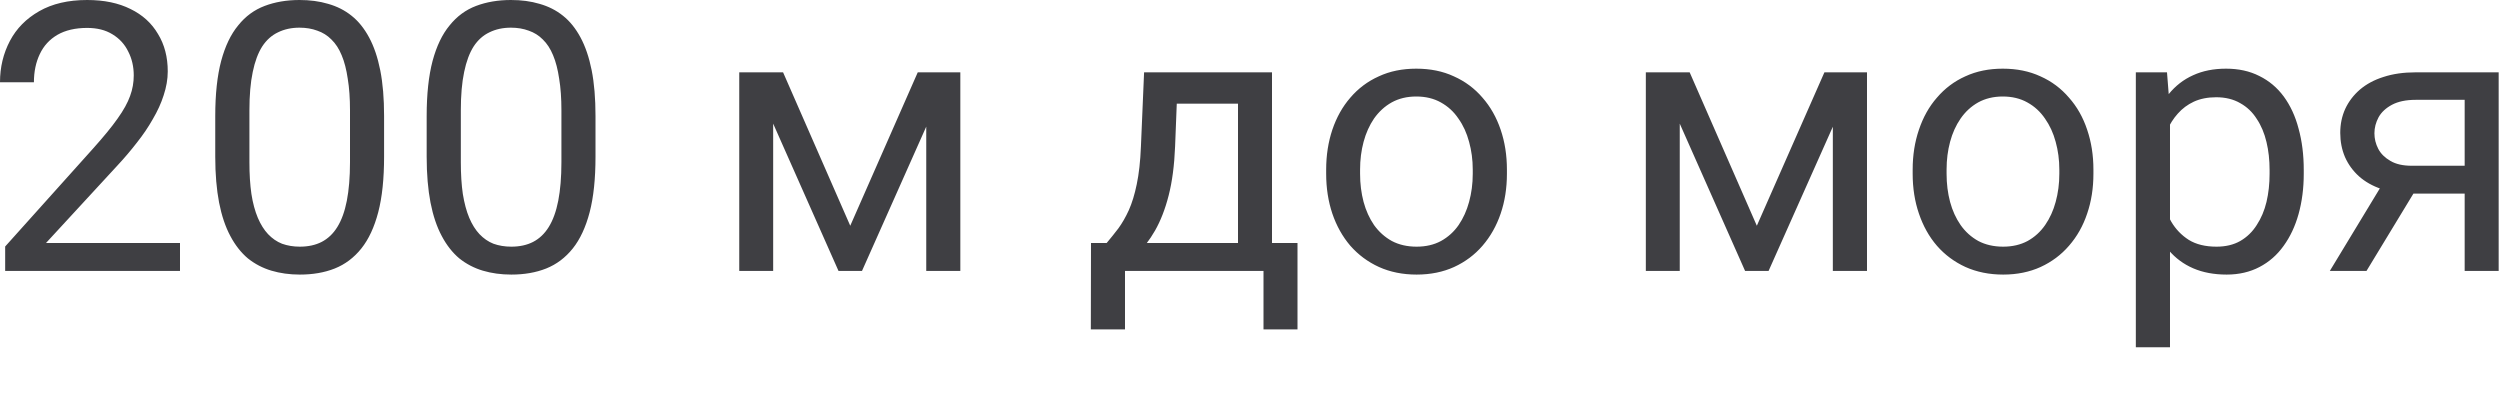 <?xml version="1.0" encoding="utf-8"?>
<svg xmlns="http://www.w3.org/2000/svg" fill="none" height="100%" overflow="visible" preserveAspectRatio="none" style="display: block;" viewBox="0 0 30 5" width="100%">
<path d="M2.16 2.916V3.251H0.062V2.958L1.112 1.788C1.241 1.644 1.341 1.523 1.411 1.423C1.484 1.321 1.533 1.231 1.561 1.152C1.591 1.071 1.605 0.989 1.605 0.905C1.605 0.8 1.583 0.704 1.539 0.619C1.497 0.532 1.434 0.463 1.35 0.412C1.266 0.36 1.165 0.335 1.046 0.335C0.904 0.335 0.784 0.363 0.689 0.418C0.595 0.473 0.525 0.549 0.478 0.648C0.431 0.746 0.407 0.859 0.407 0.987H0C0 0.806 0.04 0.641 0.119 0.491C0.198 0.341 0.315 0.223 0.471 0.134C0.627 0.045 0.818 0 1.046 0C1.249 0 1.422 0.036 1.566 0.108C1.71 0.178 1.82 0.278 1.896 0.408C1.974 0.535 2.013 0.685 2.013 0.857C2.013 0.951 1.996 1.046 1.964 1.143C1.934 1.238 1.89 1.334 1.834 1.429C1.78 1.525 1.716 1.619 1.643 1.711C1.571 1.804 1.494 1.895 1.411 1.984L0.552 2.916H2.16ZM4.609 1.392V1.881C4.609 2.144 4.586 2.365 4.539 2.546C4.492 2.726 4.424 2.872 4.336 2.982C4.248 3.092 4.142 3.172 4.017 3.222C3.894 3.271 3.754 3.295 3.598 3.295C3.475 3.295 3.361 3.279 3.257 3.248C3.153 3.217 3.059 3.168 2.975 3.101C2.893 3.032 2.822 2.942 2.764 2.832C2.705 2.722 2.66 2.589 2.629 2.431C2.599 2.274 2.583 2.091 2.583 1.881V1.392C2.583 1.129 2.607 0.909 2.654 0.731C2.702 0.553 2.77 0.411 2.859 0.304C2.946 0.195 3.052 0.118 3.176 0.071C3.3 0.024 3.44 0 3.594 0C3.719 0 3.833 0.015 3.937 0.046C4.043 0.076 4.137 0.123 4.219 0.189C4.301 0.254 4.371 0.341 4.429 0.449C4.487 0.556 4.532 0.688 4.563 0.843C4.594 0.999 4.609 1.182 4.609 1.392ZM4.2 1.947V1.324C4.2 1.18 4.191 1.053 4.173 0.945C4.157 0.835 4.133 0.741 4.1 0.663C4.068 0.585 4.027 0.522 3.977 0.474C3.929 0.425 3.872 0.39 3.808 0.368C3.744 0.344 3.673 0.332 3.594 0.332C3.497 0.332 3.411 0.351 3.336 0.388C3.262 0.423 3.198 0.479 3.147 0.557C3.097 0.635 3.059 0.737 3.033 0.863C3.006 0.99 2.993 1.143 2.993 1.324V1.947C2.993 2.091 3.001 2.218 3.017 2.328C3.034 2.438 3.06 2.533 3.094 2.614C3.128 2.694 3.169 2.759 3.217 2.81C3.266 2.861 3.321 2.9 3.385 2.925C3.449 2.948 3.521 2.96 3.598 2.96C3.698 2.96 3.786 2.941 3.86 2.903C3.935 2.864 3.998 2.805 4.048 2.724C4.099 2.642 4.137 2.537 4.162 2.409C4.187 2.28 4.2 2.126 4.2 1.947ZM7.146 1.392V1.881C7.146 2.144 7.123 2.365 7.076 2.546C7.029 2.726 6.961 2.872 6.873 2.982C6.785 3.092 6.679 3.172 6.554 3.222C6.431 3.271 6.291 3.295 6.136 3.295C6.012 3.295 5.898 3.279 5.794 3.248C5.69 3.217 5.596 3.168 5.512 3.101C5.43 3.032 5.359 2.942 5.301 2.832C5.242 2.722 5.197 2.589 5.166 2.431C5.136 2.274 5.12 2.091 5.12 1.881V1.392C5.12 1.129 5.144 0.909 5.191 0.731C5.239 0.553 5.307 0.411 5.396 0.304C5.484 0.195 5.589 0.118 5.713 0.071C5.837 0.024 5.977 0 6.131 0C6.256 0 6.37 0.015 6.474 0.046C6.58 0.076 6.674 0.123 6.756 0.189C6.838 0.254 6.908 0.341 6.966 0.449C7.024 0.556 7.069 0.688 7.1 0.843C7.131 0.999 7.146 1.182 7.146 1.392ZM6.737 1.947V1.324C6.737 1.18 6.728 1.053 6.71 0.945C6.694 0.835 6.67 0.741 6.637 0.663C6.605 0.585 6.564 0.522 6.514 0.474C6.466 0.425 6.409 0.39 6.345 0.368C6.281 0.344 6.21 0.332 6.131 0.332C6.034 0.332 5.948 0.351 5.873 0.388C5.799 0.423 5.735 0.479 5.684 0.557C5.634 0.635 5.596 0.737 5.57 0.863C5.543 0.99 5.53 1.143 5.53 1.324V1.947C5.53 2.091 5.538 2.218 5.554 2.328C5.572 2.438 5.597 2.533 5.631 2.614C5.665 2.694 5.706 2.759 5.754 2.81C5.803 2.861 5.858 2.9 5.922 2.925C5.986 2.948 6.058 2.96 6.136 2.96C6.235 2.96 6.323 2.941 6.397 2.903C6.472 2.864 6.535 2.805 6.585 2.724C6.636 2.642 6.674 2.537 6.699 2.409C6.724 2.28 6.737 2.126 6.737 1.947ZM10.203 2.709L11.013 0.868H11.405L10.344 3.251H10.062L9.005 0.868H9.397L10.203 2.709ZM9.278 0.868V3.251H8.871V0.868H9.278ZM11.115 3.251V0.868H11.524V3.251H11.115ZM13.729 0.868H14.136L14.101 1.76C14.092 1.986 14.066 2.181 14.024 2.345C13.982 2.51 13.927 2.65 13.861 2.766C13.795 2.881 13.721 2.977 13.639 3.055C13.558 3.132 13.474 3.198 13.387 3.251H13.185L13.196 2.918L13.28 2.916C13.328 2.859 13.375 2.8 13.421 2.74C13.466 2.678 13.508 2.605 13.546 2.522C13.584 2.437 13.616 2.333 13.641 2.211C13.667 2.088 13.684 1.937 13.691 1.76L13.729 0.868ZM13.83 0.868H15.264V3.251H14.856V1.244H13.83V0.868ZM13.092 2.916H15.57V3.953H15.162V3.251H13.5V3.953H13.09L13.092 2.916ZM15.914 2.086V2.035C15.914 1.863 15.939 1.704 15.988 1.557C16.038 1.409 16.11 1.28 16.204 1.172C16.298 1.062 16.412 0.976 16.546 0.916C16.679 0.854 16.829 0.824 16.995 0.824C17.162 0.824 17.313 0.854 17.446 0.916C17.581 0.976 17.696 1.062 17.79 1.172C17.885 1.28 17.958 1.409 18.008 1.557C18.058 1.704 18.083 1.863 18.083 2.035V2.086C18.083 2.257 18.058 2.417 18.008 2.563C17.958 2.71 17.885 2.839 17.79 2.949C17.696 3.058 17.582 3.143 17.449 3.204C17.317 3.264 17.167 3.295 16.999 3.295C16.832 3.295 16.681 3.264 16.548 3.204C16.414 3.143 16.3 3.058 16.204 2.949C16.11 2.839 16.038 2.71 15.988 2.563C15.939 2.417 15.914 2.257 15.914 2.086ZM16.321 2.035V2.086C16.321 2.205 16.335 2.317 16.363 2.423C16.391 2.527 16.433 2.619 16.488 2.7C16.546 2.781 16.617 2.845 16.702 2.892C16.787 2.937 16.886 2.96 16.999 2.96C17.111 2.96 17.209 2.937 17.292 2.892C17.377 2.845 17.448 2.781 17.504 2.7C17.559 2.619 17.601 2.527 17.629 2.423C17.658 2.317 17.673 2.205 17.673 2.086V2.035C17.673 1.917 17.658 1.807 17.629 1.702C17.601 1.597 17.559 1.504 17.501 1.423C17.446 1.341 17.375 1.276 17.29 1.229C17.206 1.182 17.108 1.158 16.995 1.158C16.883 1.158 16.785 1.182 16.7 1.229C16.616 1.276 16.546 1.341 16.488 1.423C16.433 1.504 16.391 1.597 16.363 1.702C16.335 1.807 16.321 1.917 16.321 2.035ZM21.082 2.709L21.893 0.868H22.285L21.223 3.251H20.941L19.884 0.868H20.276L21.082 2.709ZM20.157 0.868V3.251H19.75V0.868H20.157ZM21.994 3.251V0.868H22.404V3.251H21.994ZM22.952 2.086V2.035C22.952 1.863 22.977 1.704 23.027 1.557C23.077 1.409 23.148 1.28 23.243 1.172C23.337 1.062 23.45 0.976 23.584 0.916C23.718 0.854 23.867 0.824 24.033 0.824C24.201 0.824 24.351 0.854 24.485 0.916C24.62 0.976 24.734 1.062 24.828 1.172C24.924 1.28 24.997 1.409 25.046 1.557C25.096 1.704 25.121 1.863 25.121 2.035V2.086C25.121 2.257 25.096 2.417 25.046 2.563C24.997 2.71 24.924 2.839 24.828 2.949C24.734 3.058 24.62 3.143 24.487 3.204C24.355 3.264 24.205 3.295 24.038 3.295C23.87 3.295 23.72 3.264 23.586 3.204C23.453 3.143 23.338 3.058 23.243 2.949C23.148 2.839 23.077 2.71 23.027 2.563C22.977 2.417 22.952 2.257 22.952 2.086ZM23.359 2.035V2.086C23.359 2.205 23.373 2.317 23.401 2.423C23.429 2.527 23.471 2.619 23.527 2.7C23.584 2.781 23.655 2.845 23.74 2.892C23.825 2.937 23.925 2.96 24.038 2.96C24.149 2.96 24.247 2.937 24.331 2.892C24.416 2.845 24.486 2.781 24.542 2.7C24.598 2.619 24.64 2.527 24.668 2.423C24.697 2.317 24.712 2.205 24.712 2.086V2.035C24.712 1.917 24.697 1.807 24.668 1.702C24.64 1.597 24.597 1.504 24.54 1.423C24.484 1.341 24.414 1.276 24.328 1.229C24.244 1.182 24.146 1.158 24.033 1.158C23.922 1.158 23.823 1.182 23.738 1.229C23.654 1.276 23.584 1.341 23.527 1.423C23.471 1.504 23.429 1.597 23.401 1.702C23.373 1.807 23.359 1.917 23.359 2.035ZM26.04 1.326V4.167H25.63V0.868H26.004L26.04 1.326ZM27.645 2.039V2.086C27.645 2.259 27.624 2.42 27.583 2.568C27.542 2.715 27.482 2.842 27.403 2.951C27.325 3.06 27.229 3.144 27.114 3.204C27 3.264 26.868 3.295 26.72 3.295C26.569 3.295 26.435 3.27 26.319 3.22C26.203 3.17 26.105 3.097 26.024 3.002C25.943 2.906 25.879 2.792 25.83 2.658C25.783 2.524 25.751 2.374 25.734 2.207V1.96C25.751 1.784 25.784 1.626 25.832 1.486C25.881 1.347 25.945 1.228 26.024 1.13C26.105 1.03 26.203 0.954 26.317 0.903C26.432 0.85 26.564 0.824 26.713 0.824C26.863 0.824 26.996 0.853 27.112 0.912C27.228 0.969 27.326 1.051 27.405 1.158C27.484 1.266 27.544 1.394 27.583 1.544C27.624 1.692 27.645 1.857 27.645 2.039ZM27.235 2.086V2.039C27.235 1.92 27.223 1.809 27.198 1.705C27.173 1.599 27.134 1.506 27.081 1.427C27.03 1.346 26.964 1.283 26.883 1.238C26.802 1.191 26.706 1.167 26.594 1.167C26.492 1.167 26.402 1.185 26.326 1.22C26.251 1.255 26.187 1.303 26.134 1.363C26.081 1.422 26.038 1.49 26.004 1.566C25.972 1.641 25.948 1.718 25.932 1.799V2.37C25.961 2.473 26.002 2.569 26.055 2.66C26.108 2.75 26.178 2.823 26.266 2.879C26.354 2.933 26.465 2.96 26.599 2.96C26.709 2.96 26.804 2.937 26.883 2.892C26.964 2.845 27.03 2.781 27.081 2.7C27.134 2.619 27.173 2.527 27.198 2.423C27.223 2.317 27.235 2.205 27.235 2.086ZM28.647 2.114H29.088L28.398 3.251H27.958L28.647 2.114ZM28.988 0.868H29.984V3.251H29.576V1.198H28.988C28.872 1.198 28.778 1.218 28.704 1.257C28.631 1.296 28.577 1.346 28.543 1.407C28.51 1.469 28.493 1.533 28.493 1.599C28.493 1.664 28.508 1.726 28.539 1.786C28.57 1.845 28.619 1.893 28.685 1.931C28.751 1.97 28.836 1.989 28.94 1.989H29.686V2.323H28.94C28.803 2.323 28.682 2.305 28.577 2.268C28.471 2.232 28.381 2.181 28.308 2.116C28.235 2.05 28.179 1.973 28.14 1.885C28.102 1.796 28.083 1.699 28.083 1.594C28.083 1.49 28.103 1.394 28.143 1.306C28.184 1.218 28.243 1.141 28.319 1.075C28.397 1.009 28.491 0.958 28.603 0.923C28.716 0.886 28.844 0.868 28.988 0.868Z" fill="#3F3F43" id="Vector"/>
</svg>